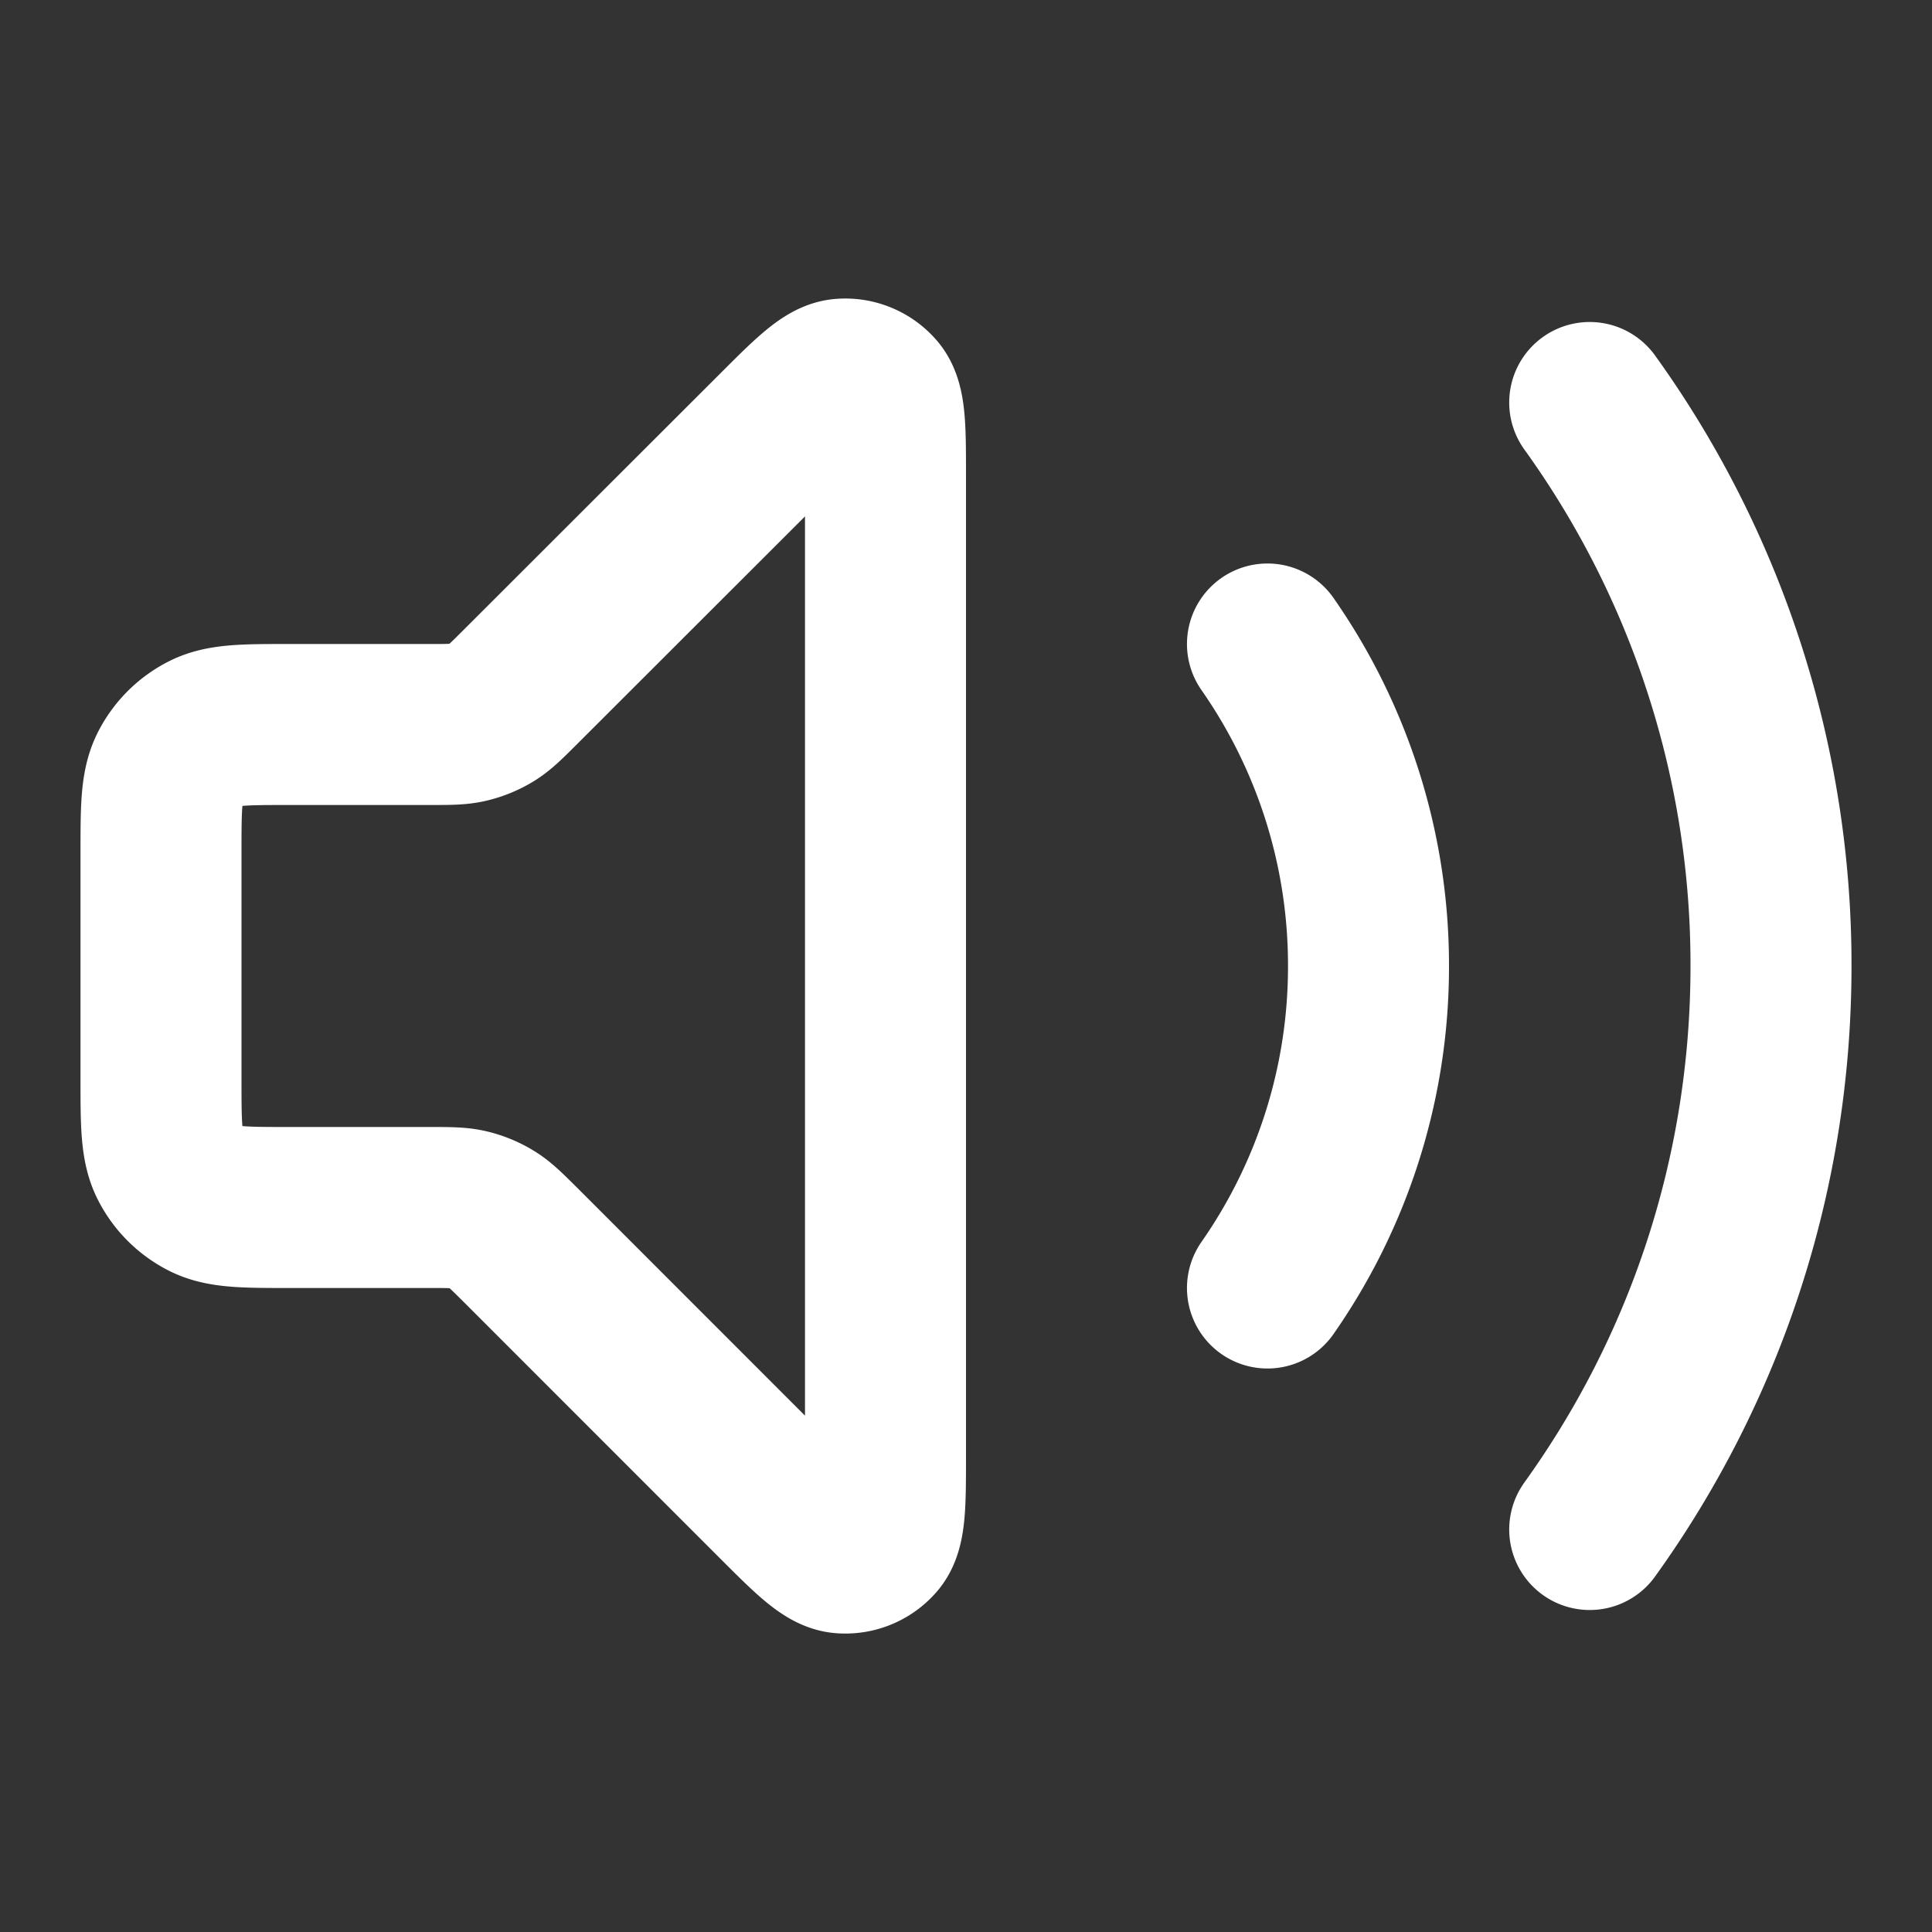 <svg width="24" height="24" viewBox="0 0 24 24" fill="none" xmlns="http://www.w3.org/2000/svg"><rect x="0" y="0" width="24" height="24" fill="#333333" stroke="none"/><path d="M19.748 5A11.946 11.946 0 0122 12c0 2.612-.835 5.03-2.252 7M15.745 8A6.968 6.968 0 0117 12a6.968 6.968 0 01-1.255 4M9.635 5.366L6.468 8.53c-.173.173-.26.26-.36.322a1 1 0 01-.29.12C5.704 9 5.582 9 5.337 9H3.6c-.56 0-.84 0-1.054.109a1 1 0 00-.437.437C2 9.76 2 10.04 2 10.6v2.8c0 .56 0 .84.109 1.054a1 1 0 00.437.437C2.76 15 3.04 15 3.6 15h1.737c.245 0 .367 0 .482.028a1 1 0 01.29.12c.1.061.187.148.36.32l3.165 3.166c.429.429.643.643.827.657a.5.5 0 00.42-.173c.119-.14.119-.444.119-1.05V5.932c0-.605 0-.908-.12-1.049a.5.5 0 00-.42-.173c-.183.014-.397.228-.826.657z" stroke="#fff" stroke-width="2" stroke-linecap="round" stroke-linejoin="round"/></svg>